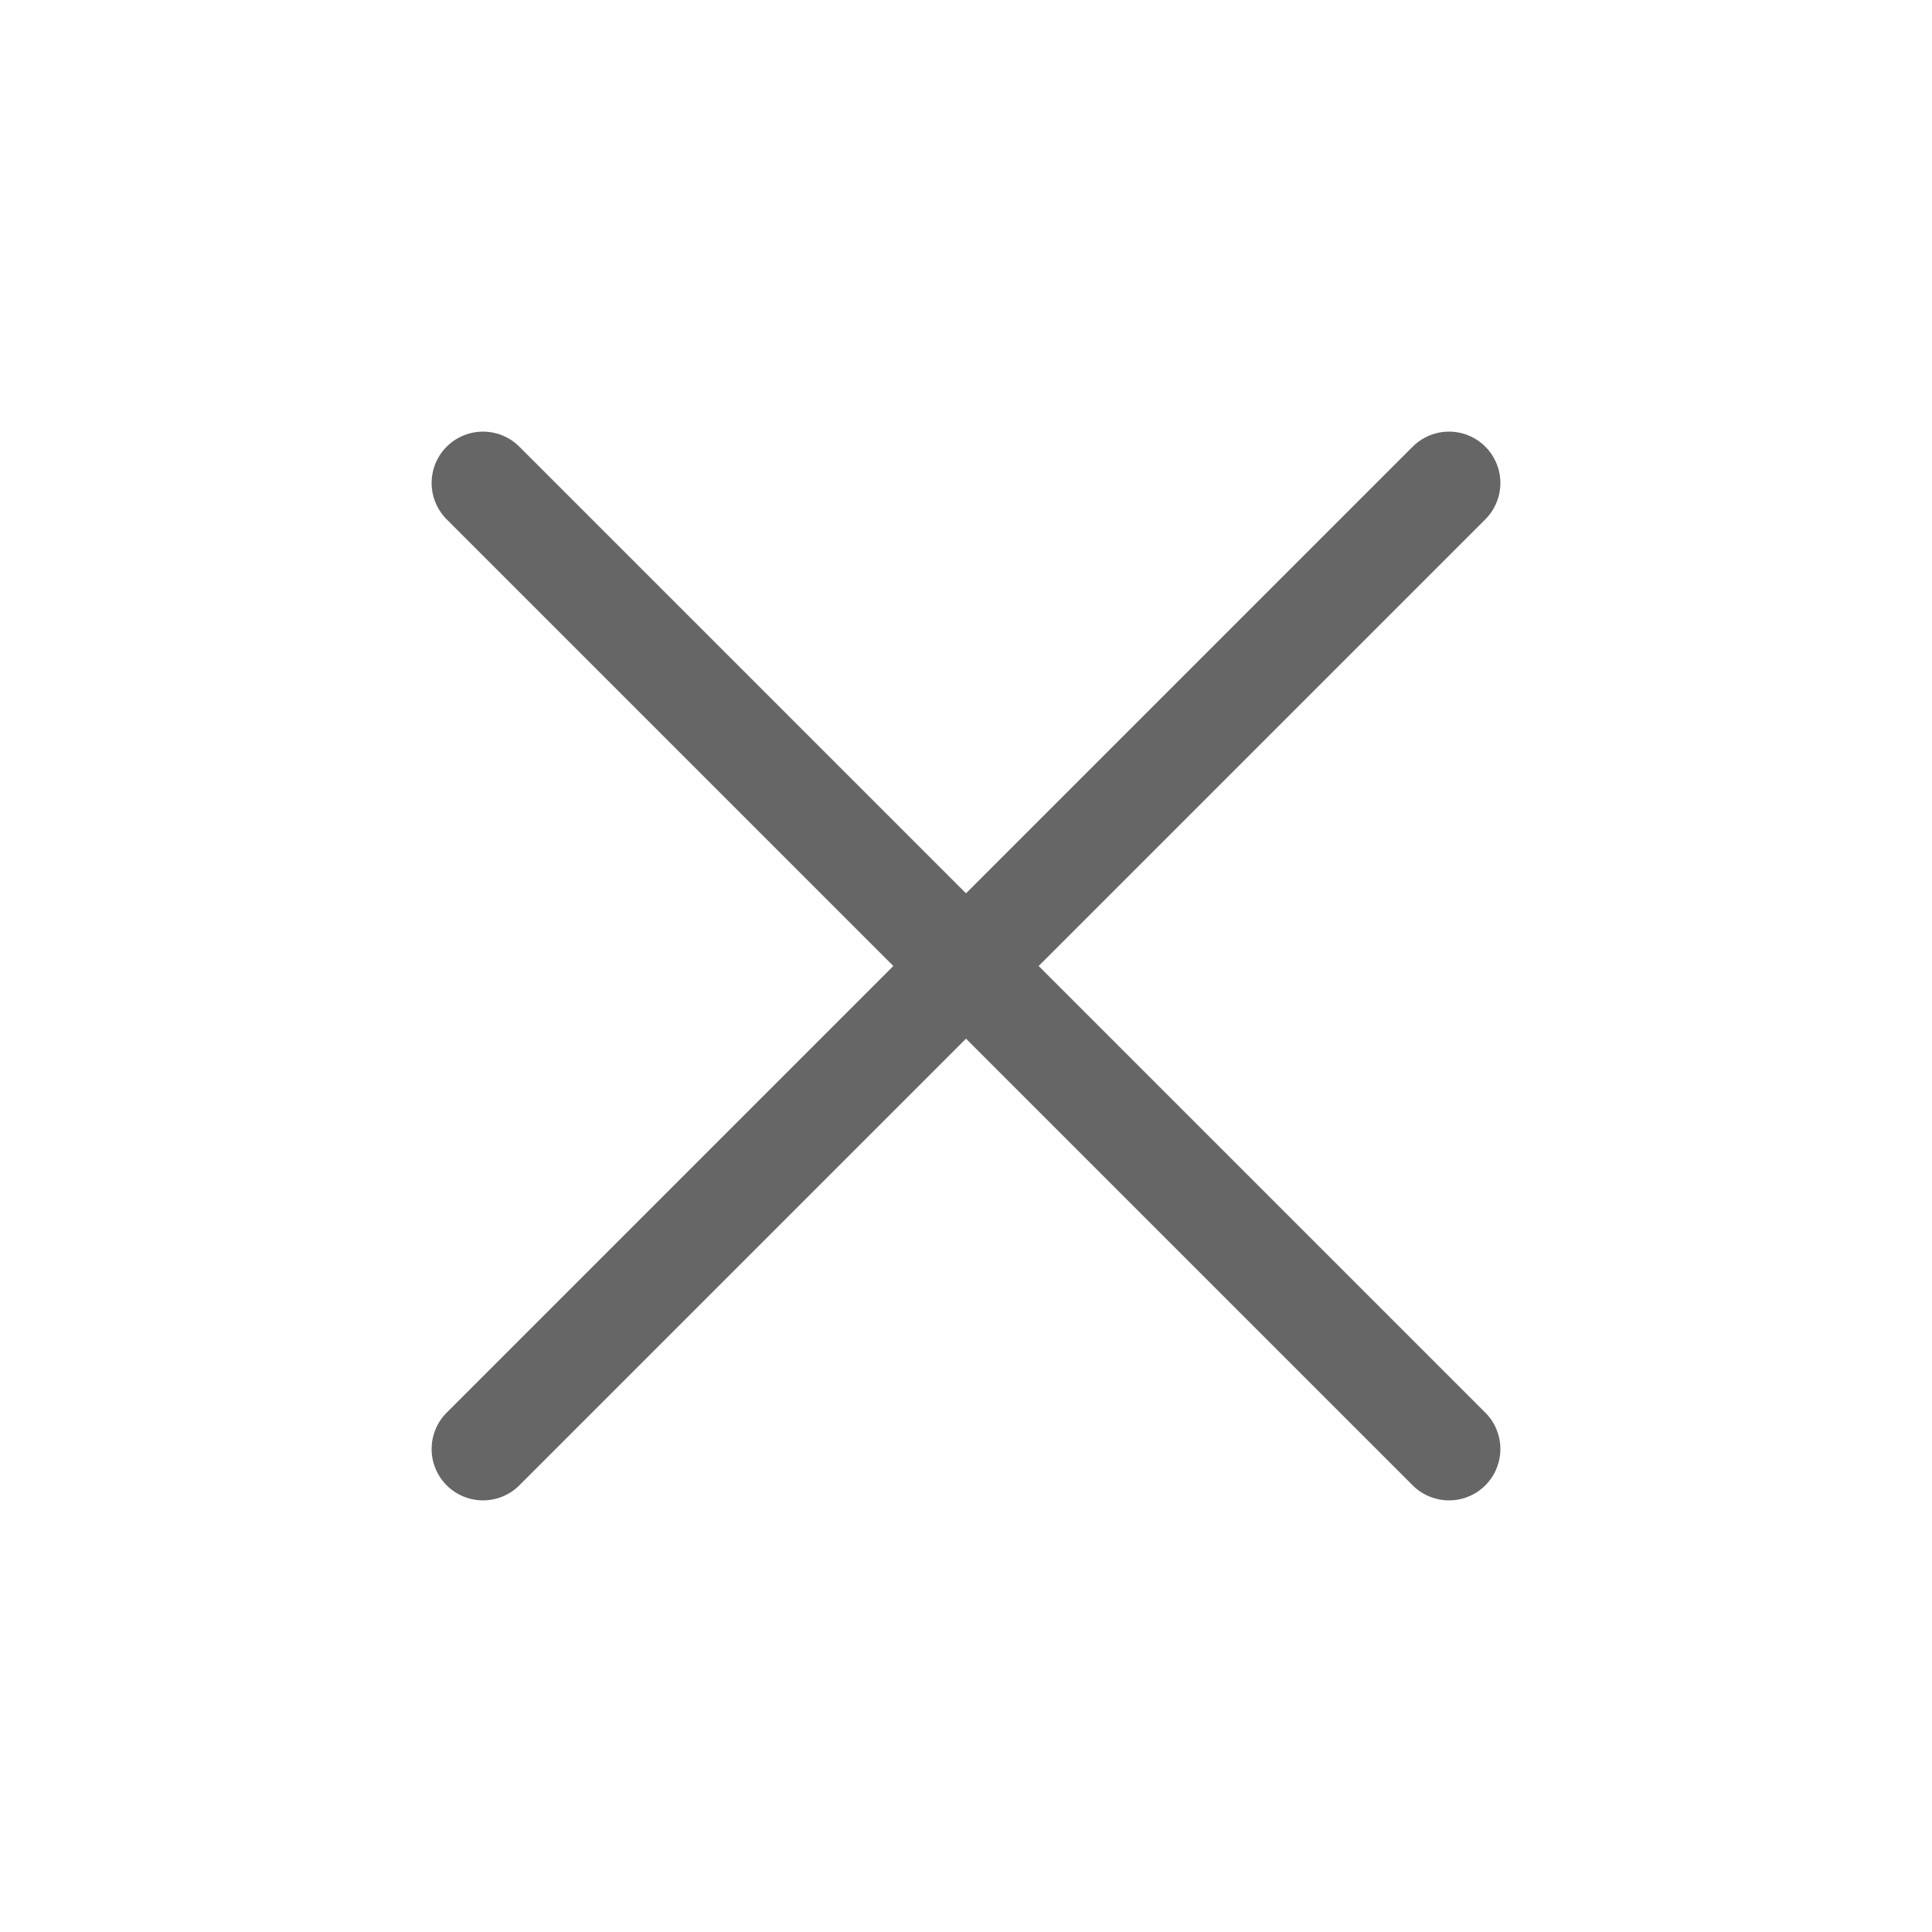 <svg width="47" height="47" viewBox="0 0 47 47" fill="none" xmlns="http://www.w3.org/2000/svg">
<path d="M35.25 11.75L11.75 35.25" stroke="#666666" stroke-width="2.5" stroke-linecap="round" stroke-linejoin="round"/>
<path d="M11.75 11.75L35.25 35.25" stroke="#666666" stroke-width="2.5" stroke-linecap="round" stroke-linejoin="round"/>
</svg>
